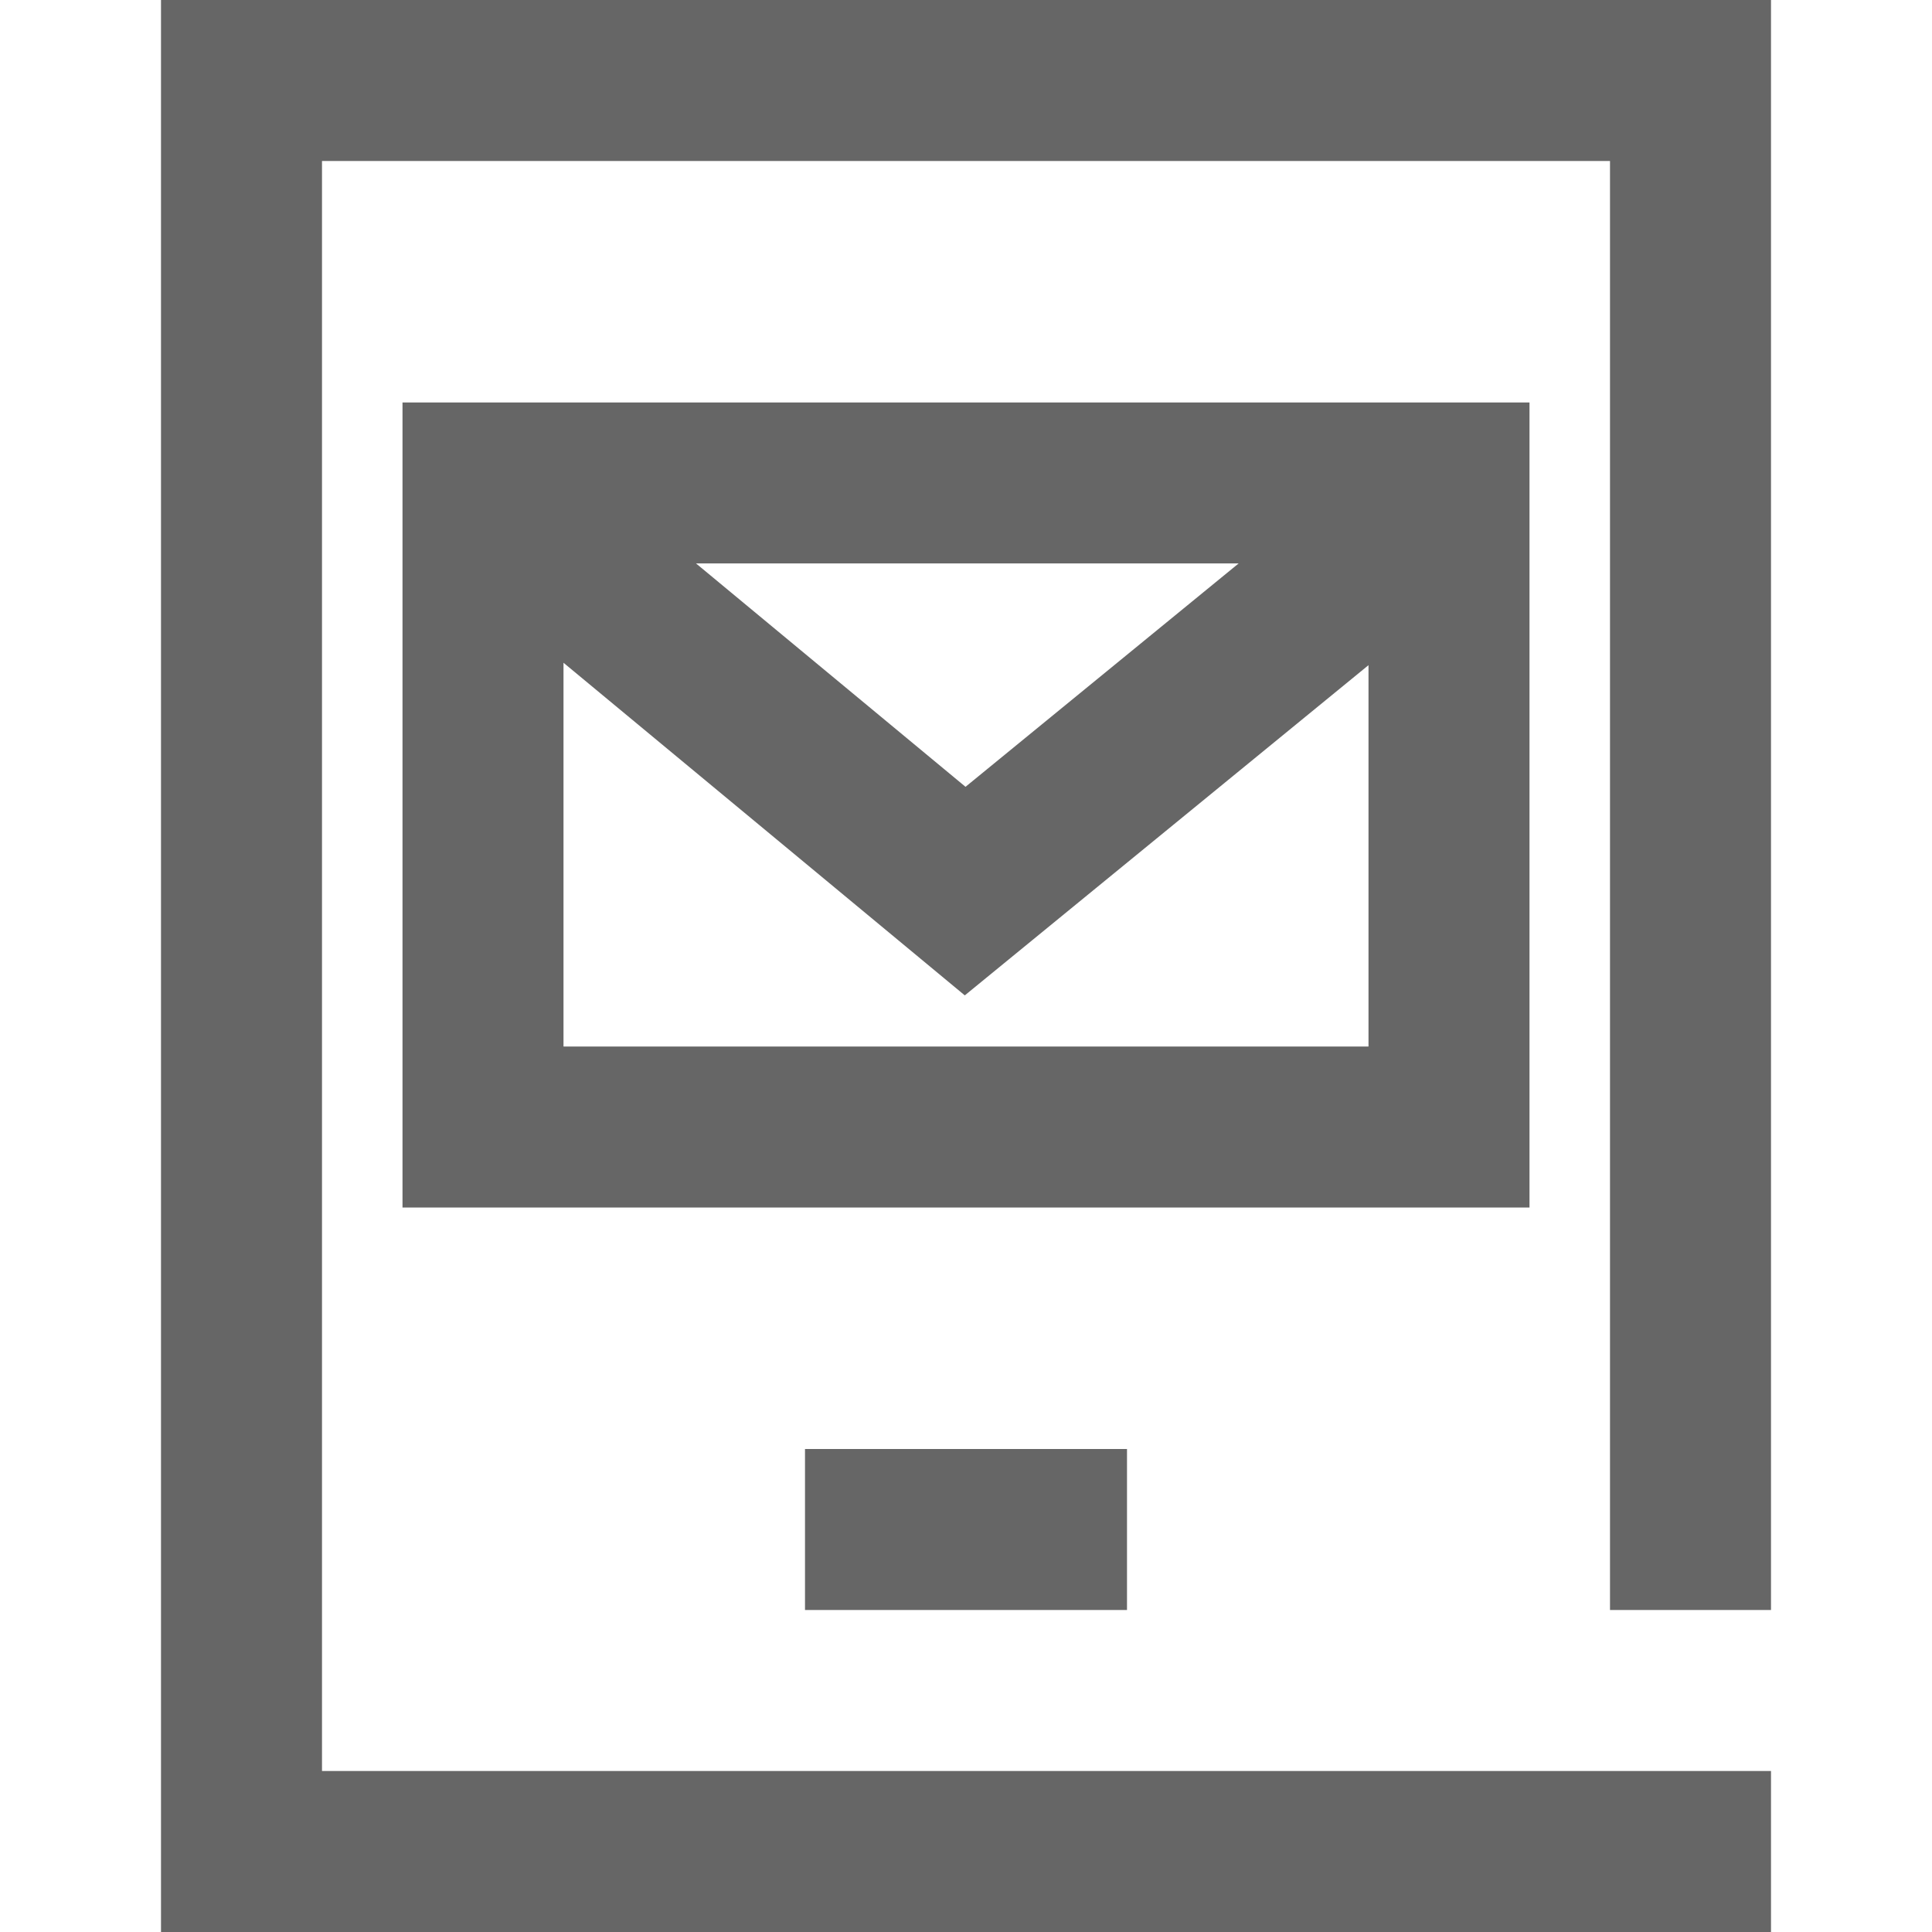 <svg   width="24px"   height="24px"  viewBox="0 0 24 24" version="1.1" xmlns="http://www.w3.org/2000/svg" xmlns:xlink="http://www.w3.org/1999/xlink">
    <title>短信-24px</title>
    <g id="短信-24px" stroke="none" stroke-width="1" fill="none" fill-rule="evenodd">
        <g id="编组">
            <path d="M22,0 L22,20 L20,20 L20,2 L4,2 L4,22 L22,22 L22,24 L2,24 L2,0 L22,0 Z M14,18 L14,20 L10,20 L10,18 L14,18 Z M19,5 L19,15 L5,15 L5,5 L19,5 Z M7,8.233 L7,13 L17,13 L17,8.263 L11.985,12.365 L7,8.233 Z M15.387,6.999 L8.646,6.999 L11.994,9.774 L15.387,6.999 Z" id="形状结合" fill="#666666FF" fill-rule="nonzero"></path>
            <rect id="Rectangle-Copy" fill="#666666FF" opacity="0" x="0" y="0" width="24" height="24"></rect>
        </g>
    </g>
</svg>